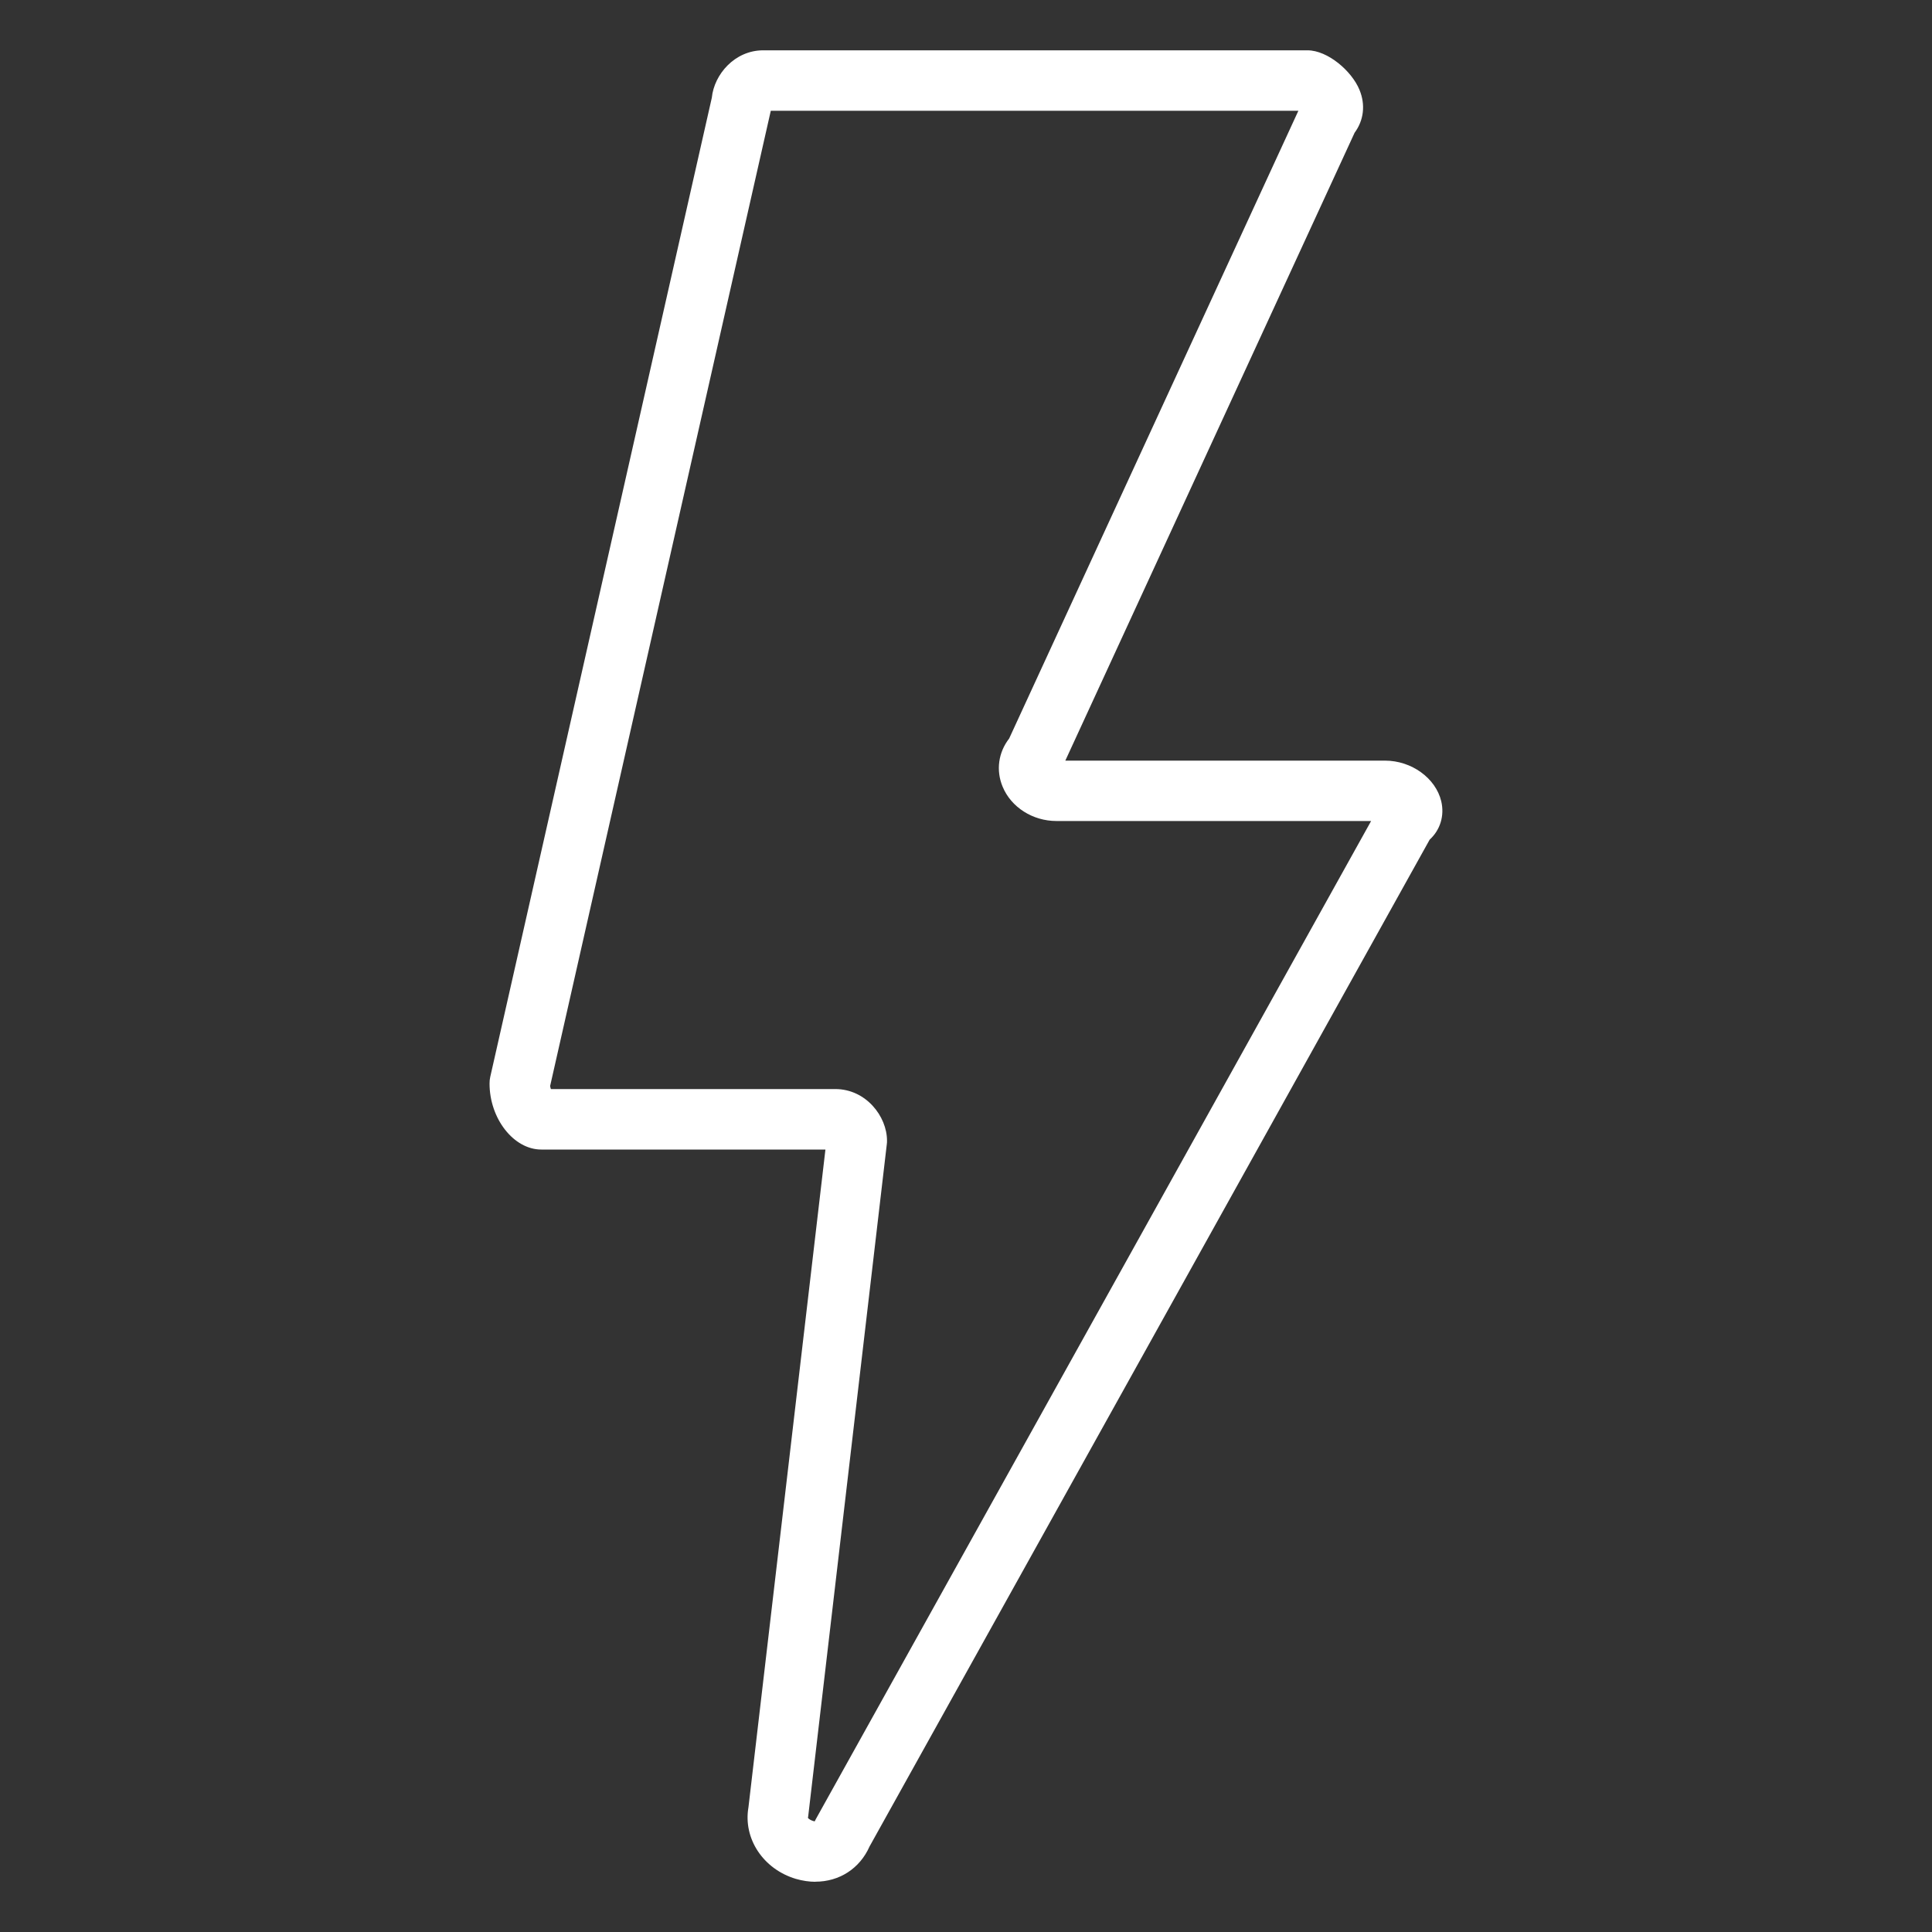 <?xml version="1.0" encoding="UTF-8"?>
<svg id="Icon" xmlns="http://www.w3.org/2000/svg" viewBox="0 0 192 192">
  <rect x="0" y="0" width="192" height="192" fill="#333333" stroke="none"/>
  <defs>
    <style>
      .cls-1 {
        fill: #fff;
        stroke-width: 0px;
      }
    </style>
  </defs>
  <path class="cls-1" d="m81.05,187.01c-.64,0-1.3-.1-1.96-.29-3.25-.97-5.25-4.01-4.71-7.11l7.65-65.37h-28.24c-2.74,0-5.14-3.07-5.14-6.56,0-.22.02-.45.07-.66L70.74,9.71c.23-2.31,2.27-4.71,5.11-4.71h54.08c2.03,0,4.41,2.07,5.17,3.92.62,1.49.43,3.04-.48,4.27l-28.75,62.4h31.77c2.64,0,5.04,1.74,5.59,4.04.34,1.44-.11,2.86-1.15,3.81l-55.66,100.05c-.98,2.22-3.03,3.51-5.38,3.51Zm-26.3-78.78h28.27c3.02,0,5.13,2.7,5.13,5.13,0,.12,0,.23-.02.35l-7.8,66.69c0,.08-.02.16-.04.24.06.15.44.34.68.36.04-.1.1-.2.14-.28l55.15-99.13h-31.28c-2.35,0-4.5-1.37-5.34-3.41-.68-1.63-.42-3.41.65-4.79l28.74-62.38h-52.43l-21.93,96.92c.02.12.05.22.08.31Zm82.97-26.62h0,0Z"/>
</svg>